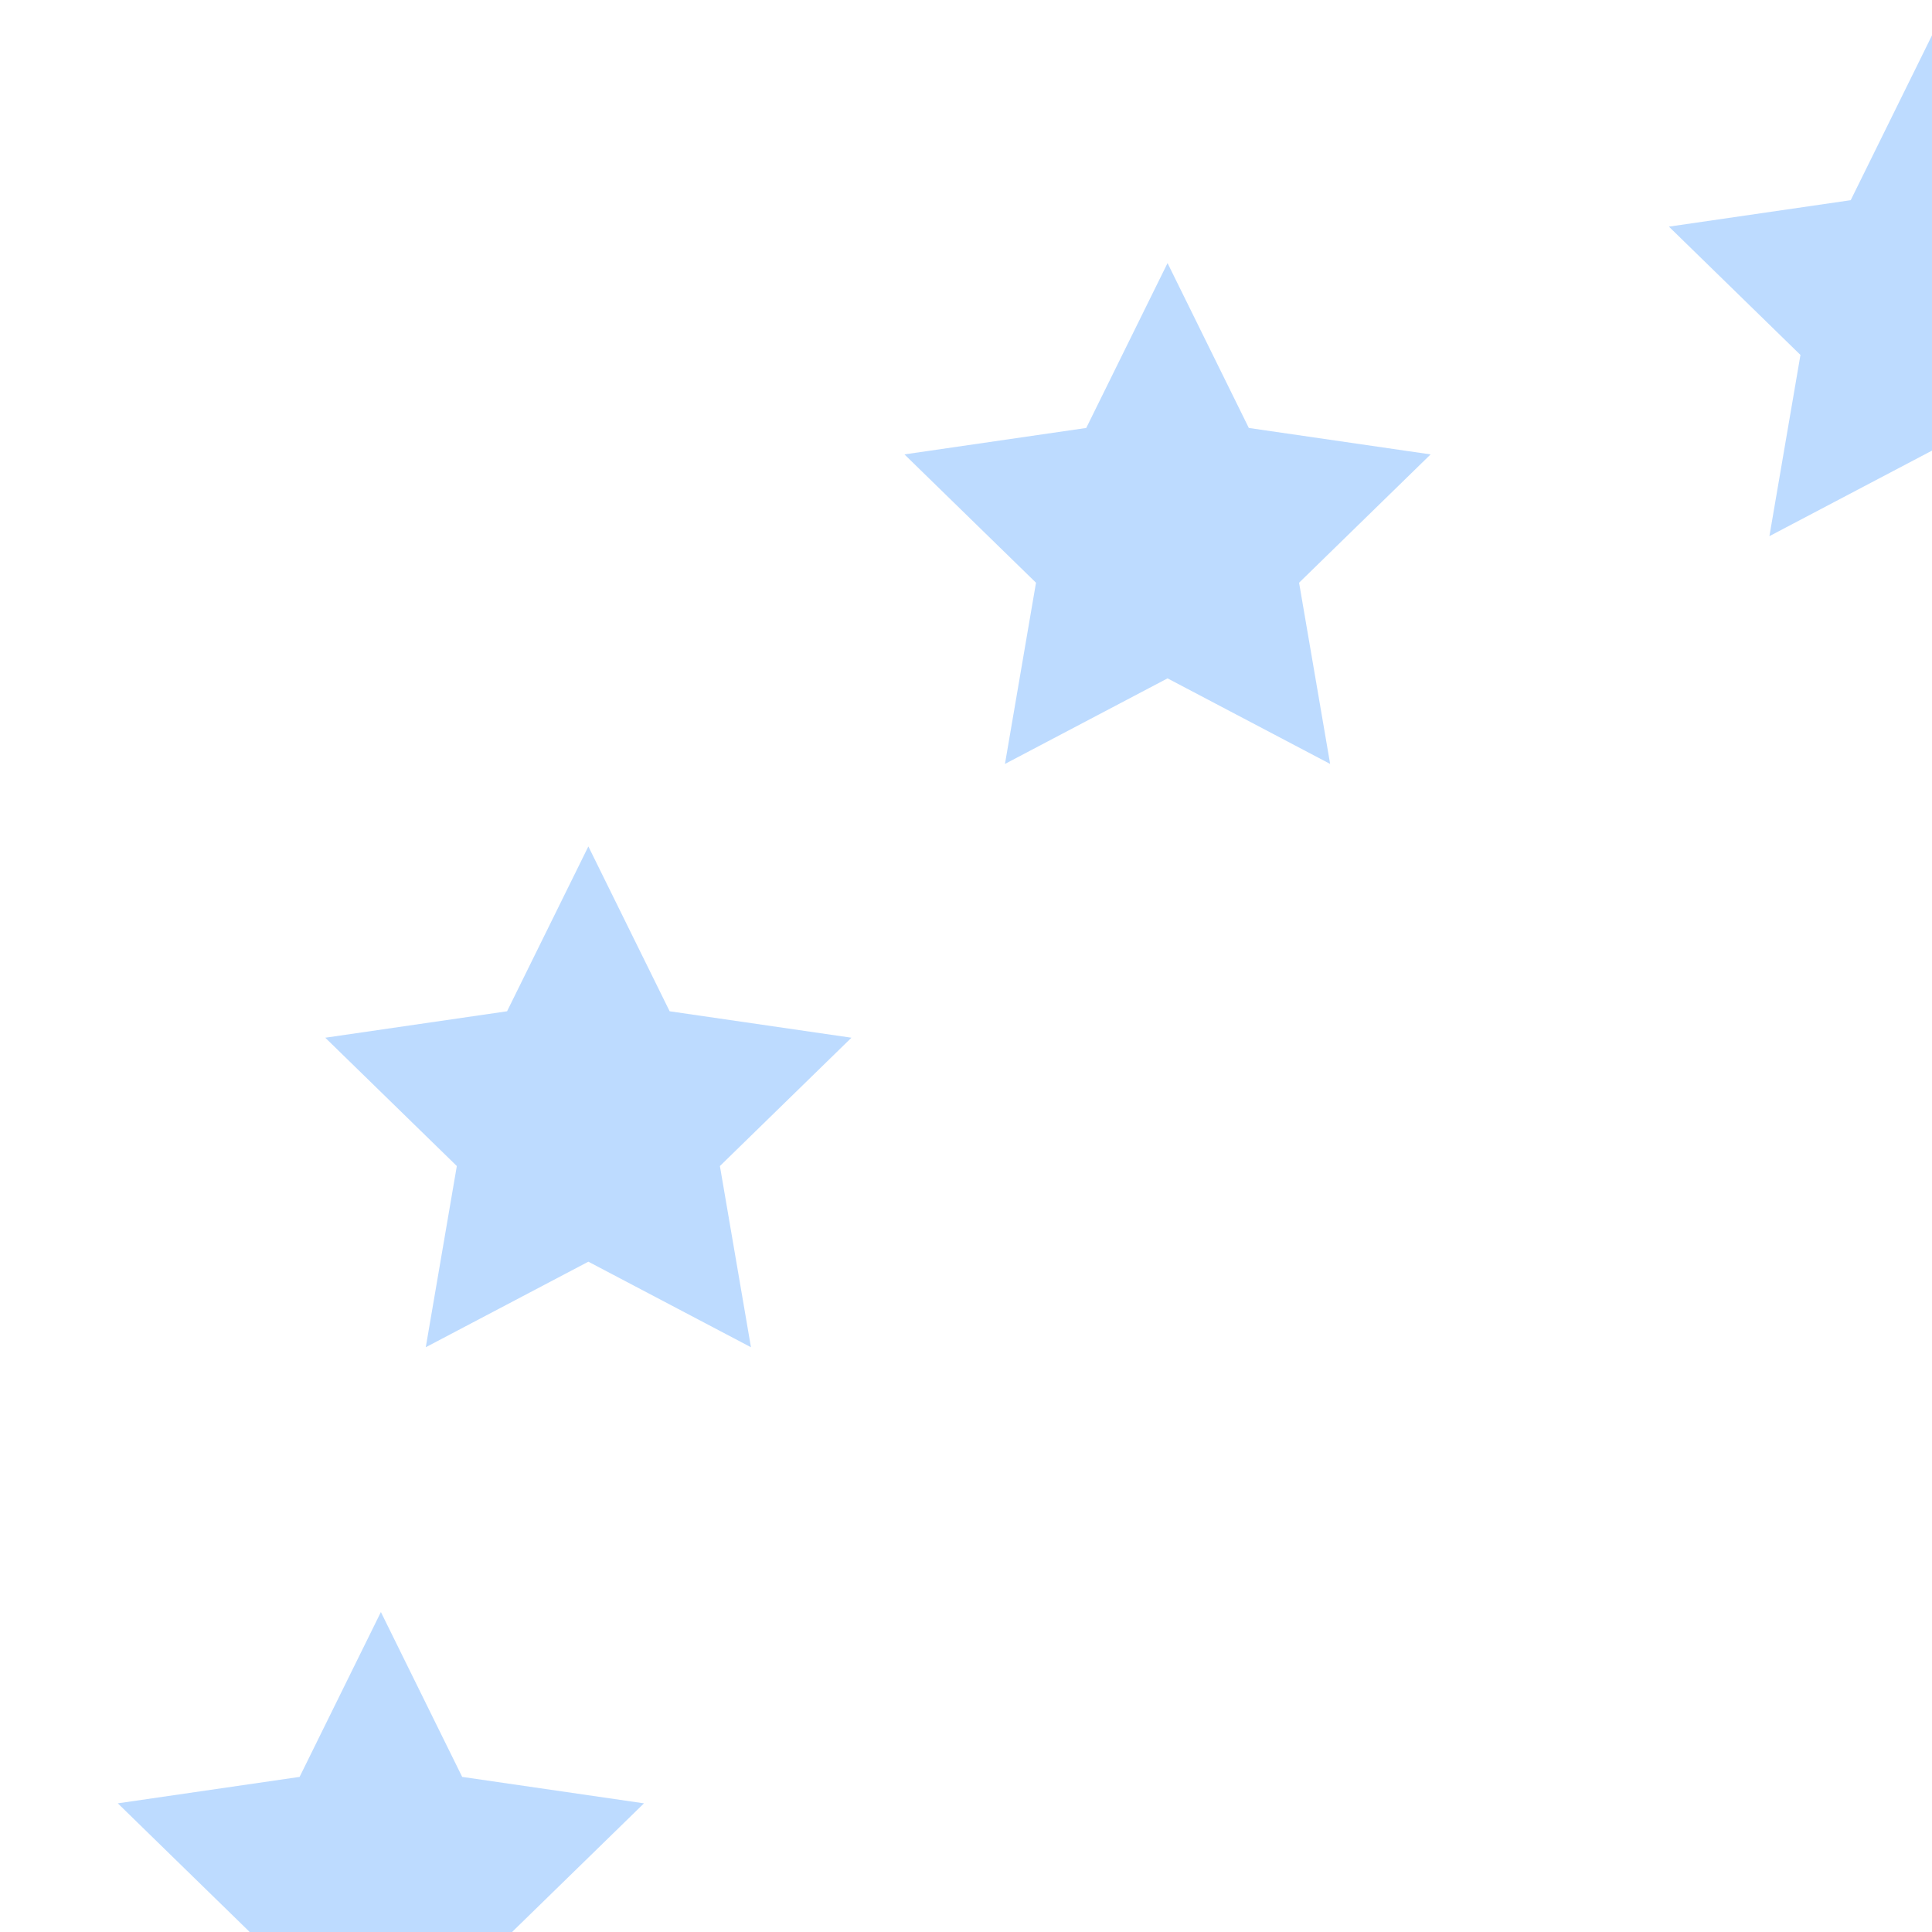 <svg width="164" height="164" viewBox="0 0 164 164" fill="none" xmlns="http://www.w3.org/2000/svg">
<g clip-path="url(#clip0_2627_10890)">
<path d="M164 3L157.1 16.993L141.668 19.238L152.834 30.13L150.198 45.512L164 38.251L177.803 45.513L175.167 30.131L186.333 19.238L170.901 16.993L164 3ZM99.108 22.333L92.207 36.328L76.775 38.572L87.942 49.465L85.307 64.847L99.108 57.584L112.911 64.847L110.274 49.465L121.44 38.572L106.008 36.328L99.108 22.333ZM228.893 22.333L221.992 36.328L206.561 38.572L217.727 49.465L215.091 64.847L228.894 57.584L242.694 64.847L240.058 49.465L251.225 38.572L235.793 36.328L228.893 22.333ZM49.944 71.85L43.043 85.843L27.611 88.088L38.778 98.98L36.142 114.362L49.944 107.1L63.746 114.362L61.11 98.98L72.276 88.088L56.844 85.843L49.944 71.85ZM278.057 71.85L271.156 85.843L255.724 88.088L266.89 98.98L264.255 114.362L278.057 107.1L291.858 114.362L289.222 98.98L300.388 88.088L284.956 85.843L278.057 71.849L278.057 71.85ZM32.332 136.841L25.432 150.834L10 153.078L21.167 163.971L18.531 179.353L32.332 172.091L46.135 179.352L43.498 163.97L54.665 153.078L39.233 150.834L32.332 136.84V136.841ZM295.668 136.841L288.767 150.834L273.336 153.078L284.502 163.971L281.866 179.353L295.669 172.091L309.47 179.352L306.834 163.97L318 153.078L302.568 150.833L295.668 136.839V136.841ZM49.944 202.861L43.043 216.855L27.611 219.1L38.778 229.991L36.142 245.374L49.944 238.111L63.746 245.374L61.11 229.992L72.276 219.101L56.844 216.855L49.944 202.861ZM278.057 202.861L271.156 216.855L255.725 219.101L266.891 229.992L264.255 245.375L278.058 238.112L291.859 245.375L289.223 229.993L300.389 219.102L284.957 216.856L278.057 202.862V202.861ZM99.108 251.145L92.207 265.139L76.775 267.384L87.942 278.277L85.307 293.659L99.108 286.395L112.911 293.659L110.274 278.277L121.44 267.384L106.008 265.139L99.108 251.145ZM228.893 251.145L221.992 265.139L206.56 267.384L217.726 278.277L215.09 293.659L228.893 286.395L242.693 293.659L240.058 278.277L251.224 267.384L235.792 265.139L228.893 251.145ZM163.871 268.487L156.971 282.482L141.539 284.725L152.705 295.619L150.071 311L150.353 310.851L150.328 311L164 303.805L177.673 311L177.647 310.851L177.931 311L175.296 295.619L186.461 284.725L171.029 282.482L164.129 268.487L164 268.748L163.87 268.487H163.871Z" fill="#7DB8FF" fill-opacity="0.5"/>
</g>
<defs>
<clipPath id="clip0_2627_10890">
<rect width="164" height="164" fill="white"/>
</clipPath>
</defs>
</svg>
